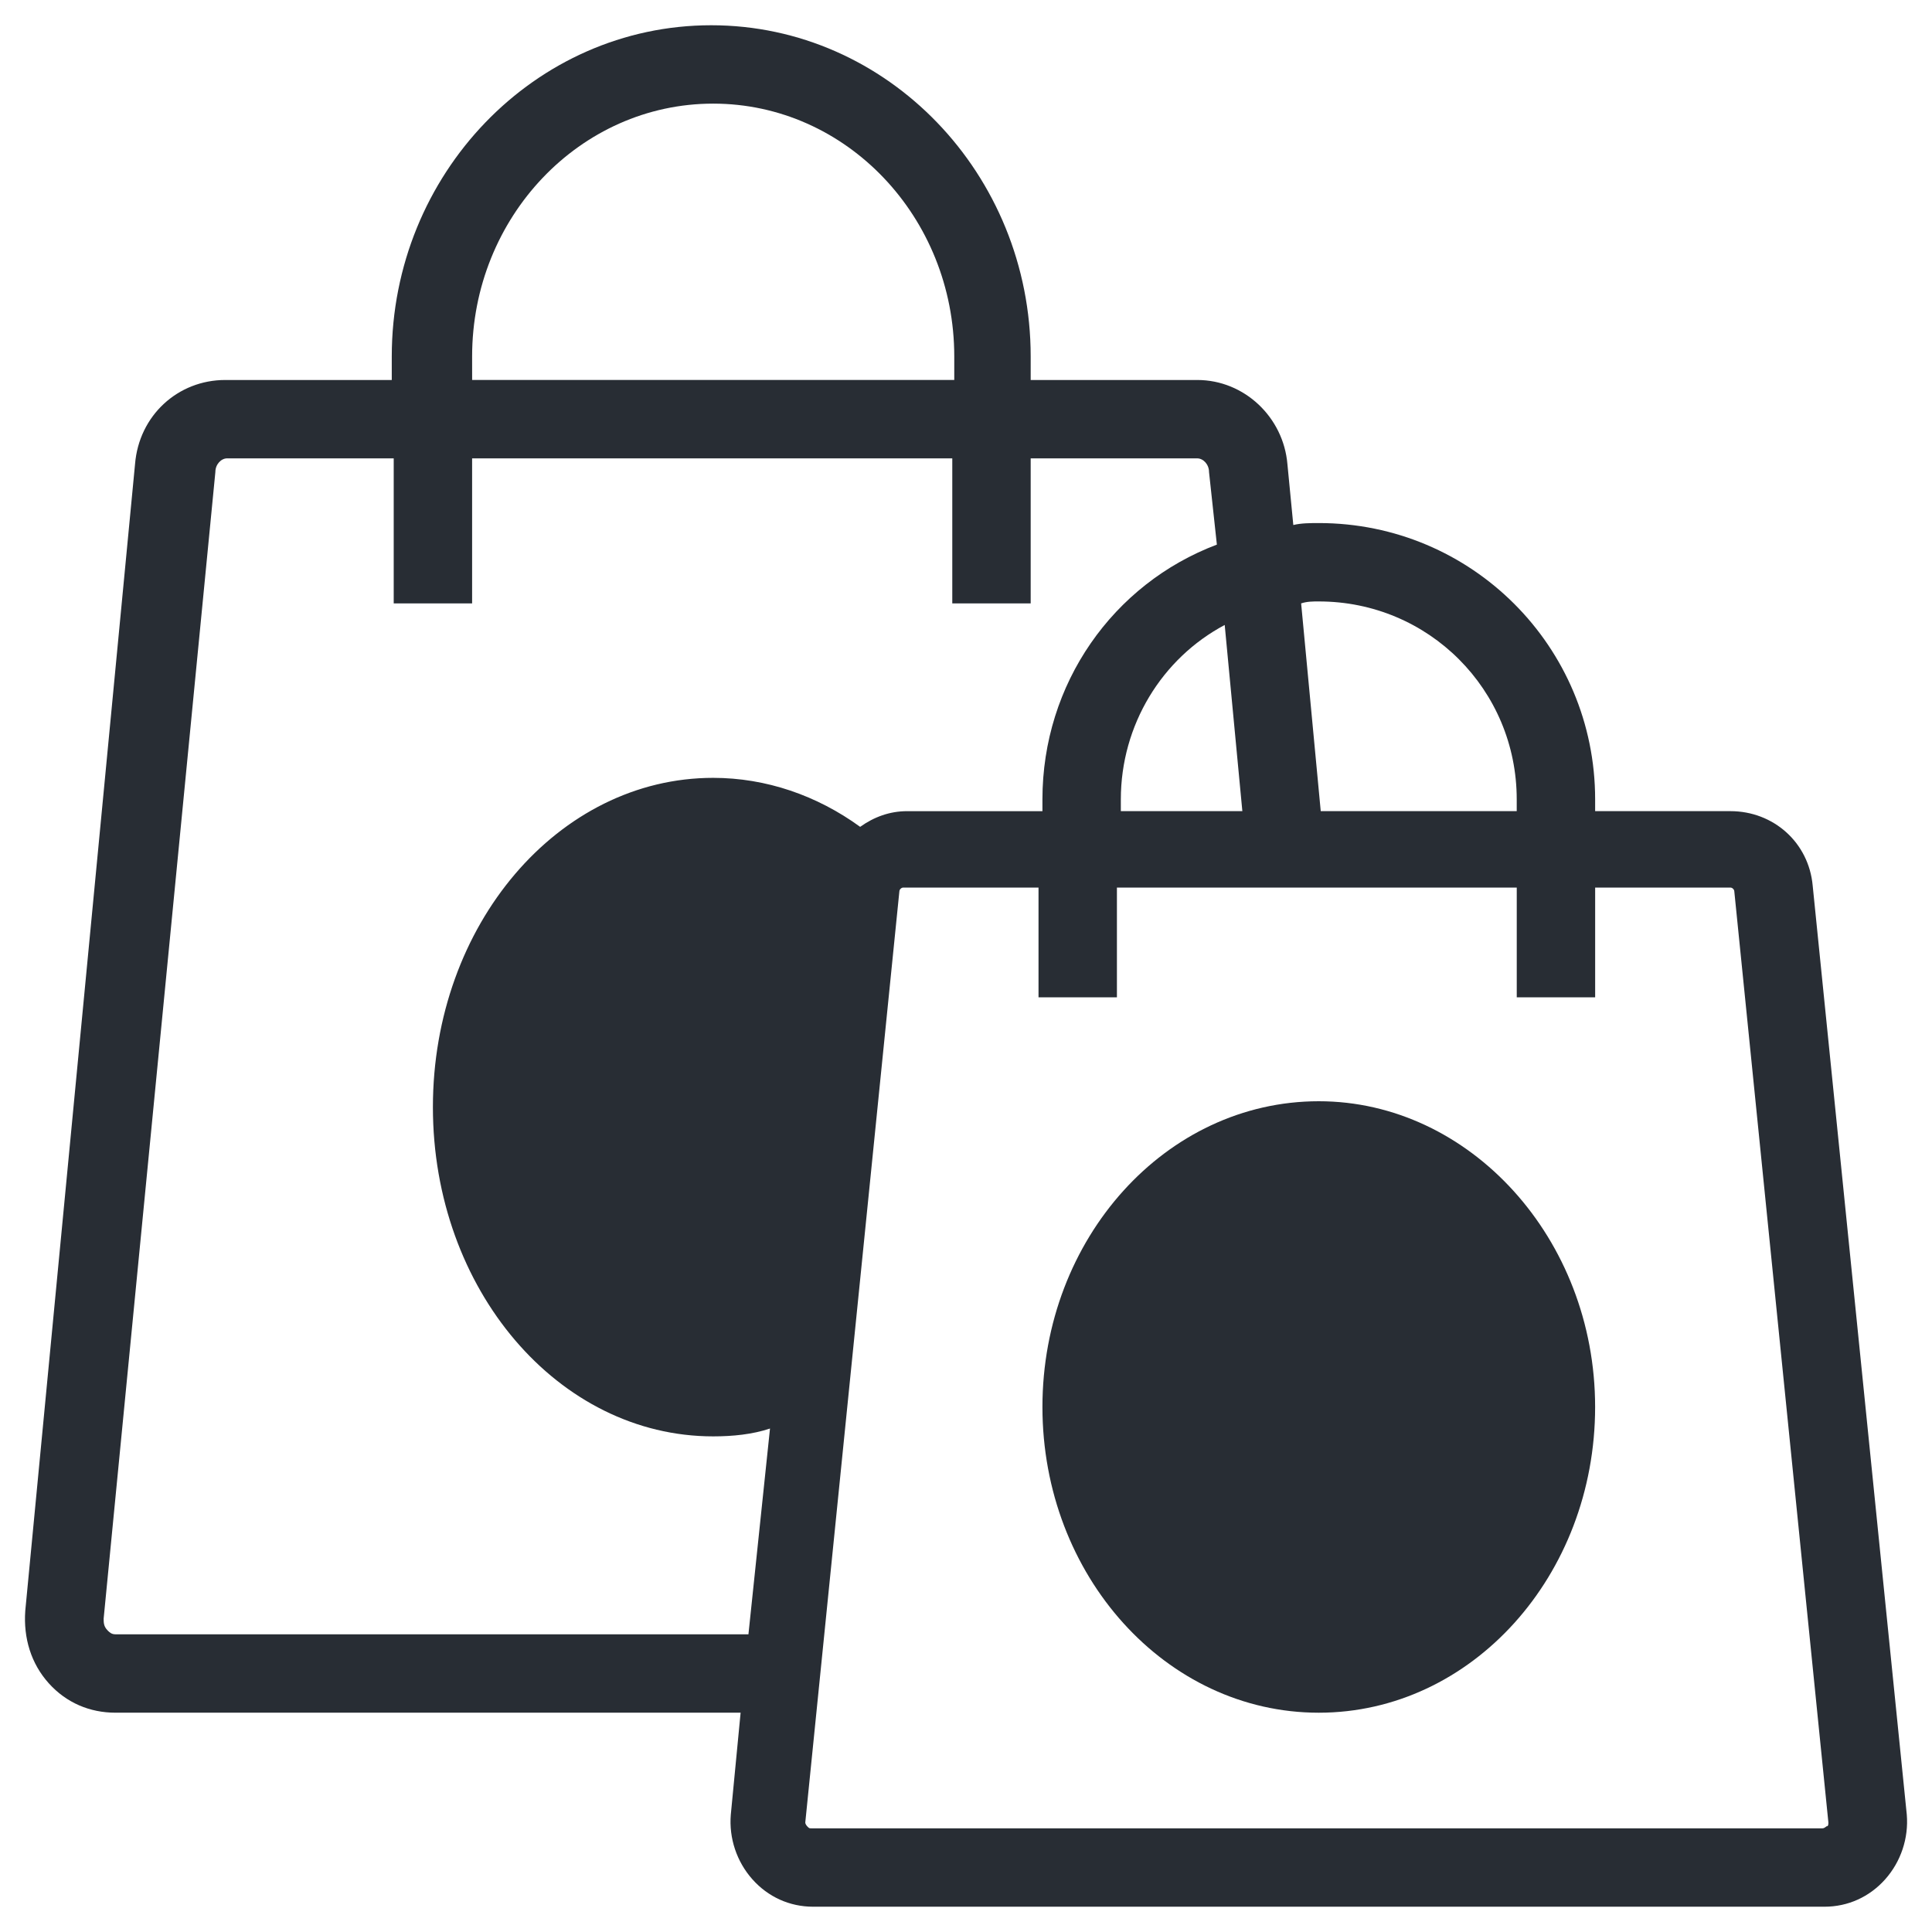 <?xml version="1.0" encoding="UTF-8"?>
<!-- Uploaded to: SVG Repo, www.svgrepo.com, Generator: SVG Repo Mixer Tools -->
<svg width="800px" height="800px" version="1.1" viewBox="144 144 512 512" xmlns="http://www.w3.org/2000/svg">
 <g fill="#282d34">
  <path d="m624.38 378.7c-1.039-11.426-10.387-19.738-21.812-19.738h-35.84v-3.113c0-40.512-32.723-73.234-73.234-73.234-2.078 0-4.676 0-6.754 0.52l-1.559-16.102c-1.039-12.465-11.426-22.332-23.891-22.332h-44.148v-6.234c0-48.305-37.914-87.777-84.66-87.777-46.746 0-84.66 39.473-84.66 87.777v6.234h-44.148c-12.465 0-22.852 9.348-23.891 22.332l-29.086 303.84c-0.52 7.269 1.559 14.023 6.234 19.219 4.676 5.195 10.906 7.789 17.66 7.789h165.68l-2.598 27.008c-0.52 6.234 1.559 12.465 5.715 17.141 4.156 4.676 9.867 7.269 16.102 7.269h268.01c6.234 0 11.945-2.598 16.102-7.269 4.156-4.676 6.234-10.906 5.715-17.141zm-130.89-75.312c29.086 0 52.457 23.371 52.457 52.457v3.117h-51.938l-5.195-55.055c1.559-0.52 3.117-0.52 4.676-0.52zm-20.254 55.574h-32.203v-3.113c0-19.738 10.906-37.395 27.527-46.227zm-204.12-120.5c0-36.875 28.566-67 63.887-67s63.887 30.125 63.887 67v6.234l-127.77-0.004zm-96.609 337.6c-1.039-1.039-1.039-2.078-1.039-3.117l29.605-303.84c0-2.078 1.559-3.637 3.117-3.637h44.148v38.438h20.777v-38.434h127.25v38.434h20.777v-38.434h44.148c1.559 0 3.117 1.559 3.117 3.637l2.078 19.219c-27.531 10.387-46.23 36.875-46.23 67.52v3.117h-35.84c-4.676 0-8.828 1.559-12.465 4.156-11.426-8.309-24.93-12.984-38.953-12.984-41.031 0-74.273 38.953-74.273 87.258 0 48.305 33.242 87.258 74.273 87.258 5.195 0 10.387-0.52 15.062-2.078l-5.715 54.535-167.76-0.004c-1.039 0-1.559-0.52-2.078-1.039zm455.51 51.941s-0.52 0.52-1.039 0.52h-268.01c-0.52 0-0.52 0-1.039-0.52 0 0-0.52-0.52-0.52-1.039l24.93-246.71c0-0.52 0.52-1.039 1.039-1.039h35.84v29.086h20.777v-29.086h105.96v29.086h20.777v-29.086h35.84c0.52 0 1.039 0.52 1.039 1.039l24.93 246.71c-0.004 0.52-0.004 1.039-0.523 1.039z"/>
  <path d="m493.49 435.84c-40.512 0-73.234 36.355-73.234 81.023s32.723 81.023 73.234 81.023 73.234-36.355 73.234-81.023c0-44.664-33.242-81.023-73.234-81.023z"/>
 </g>
</svg>